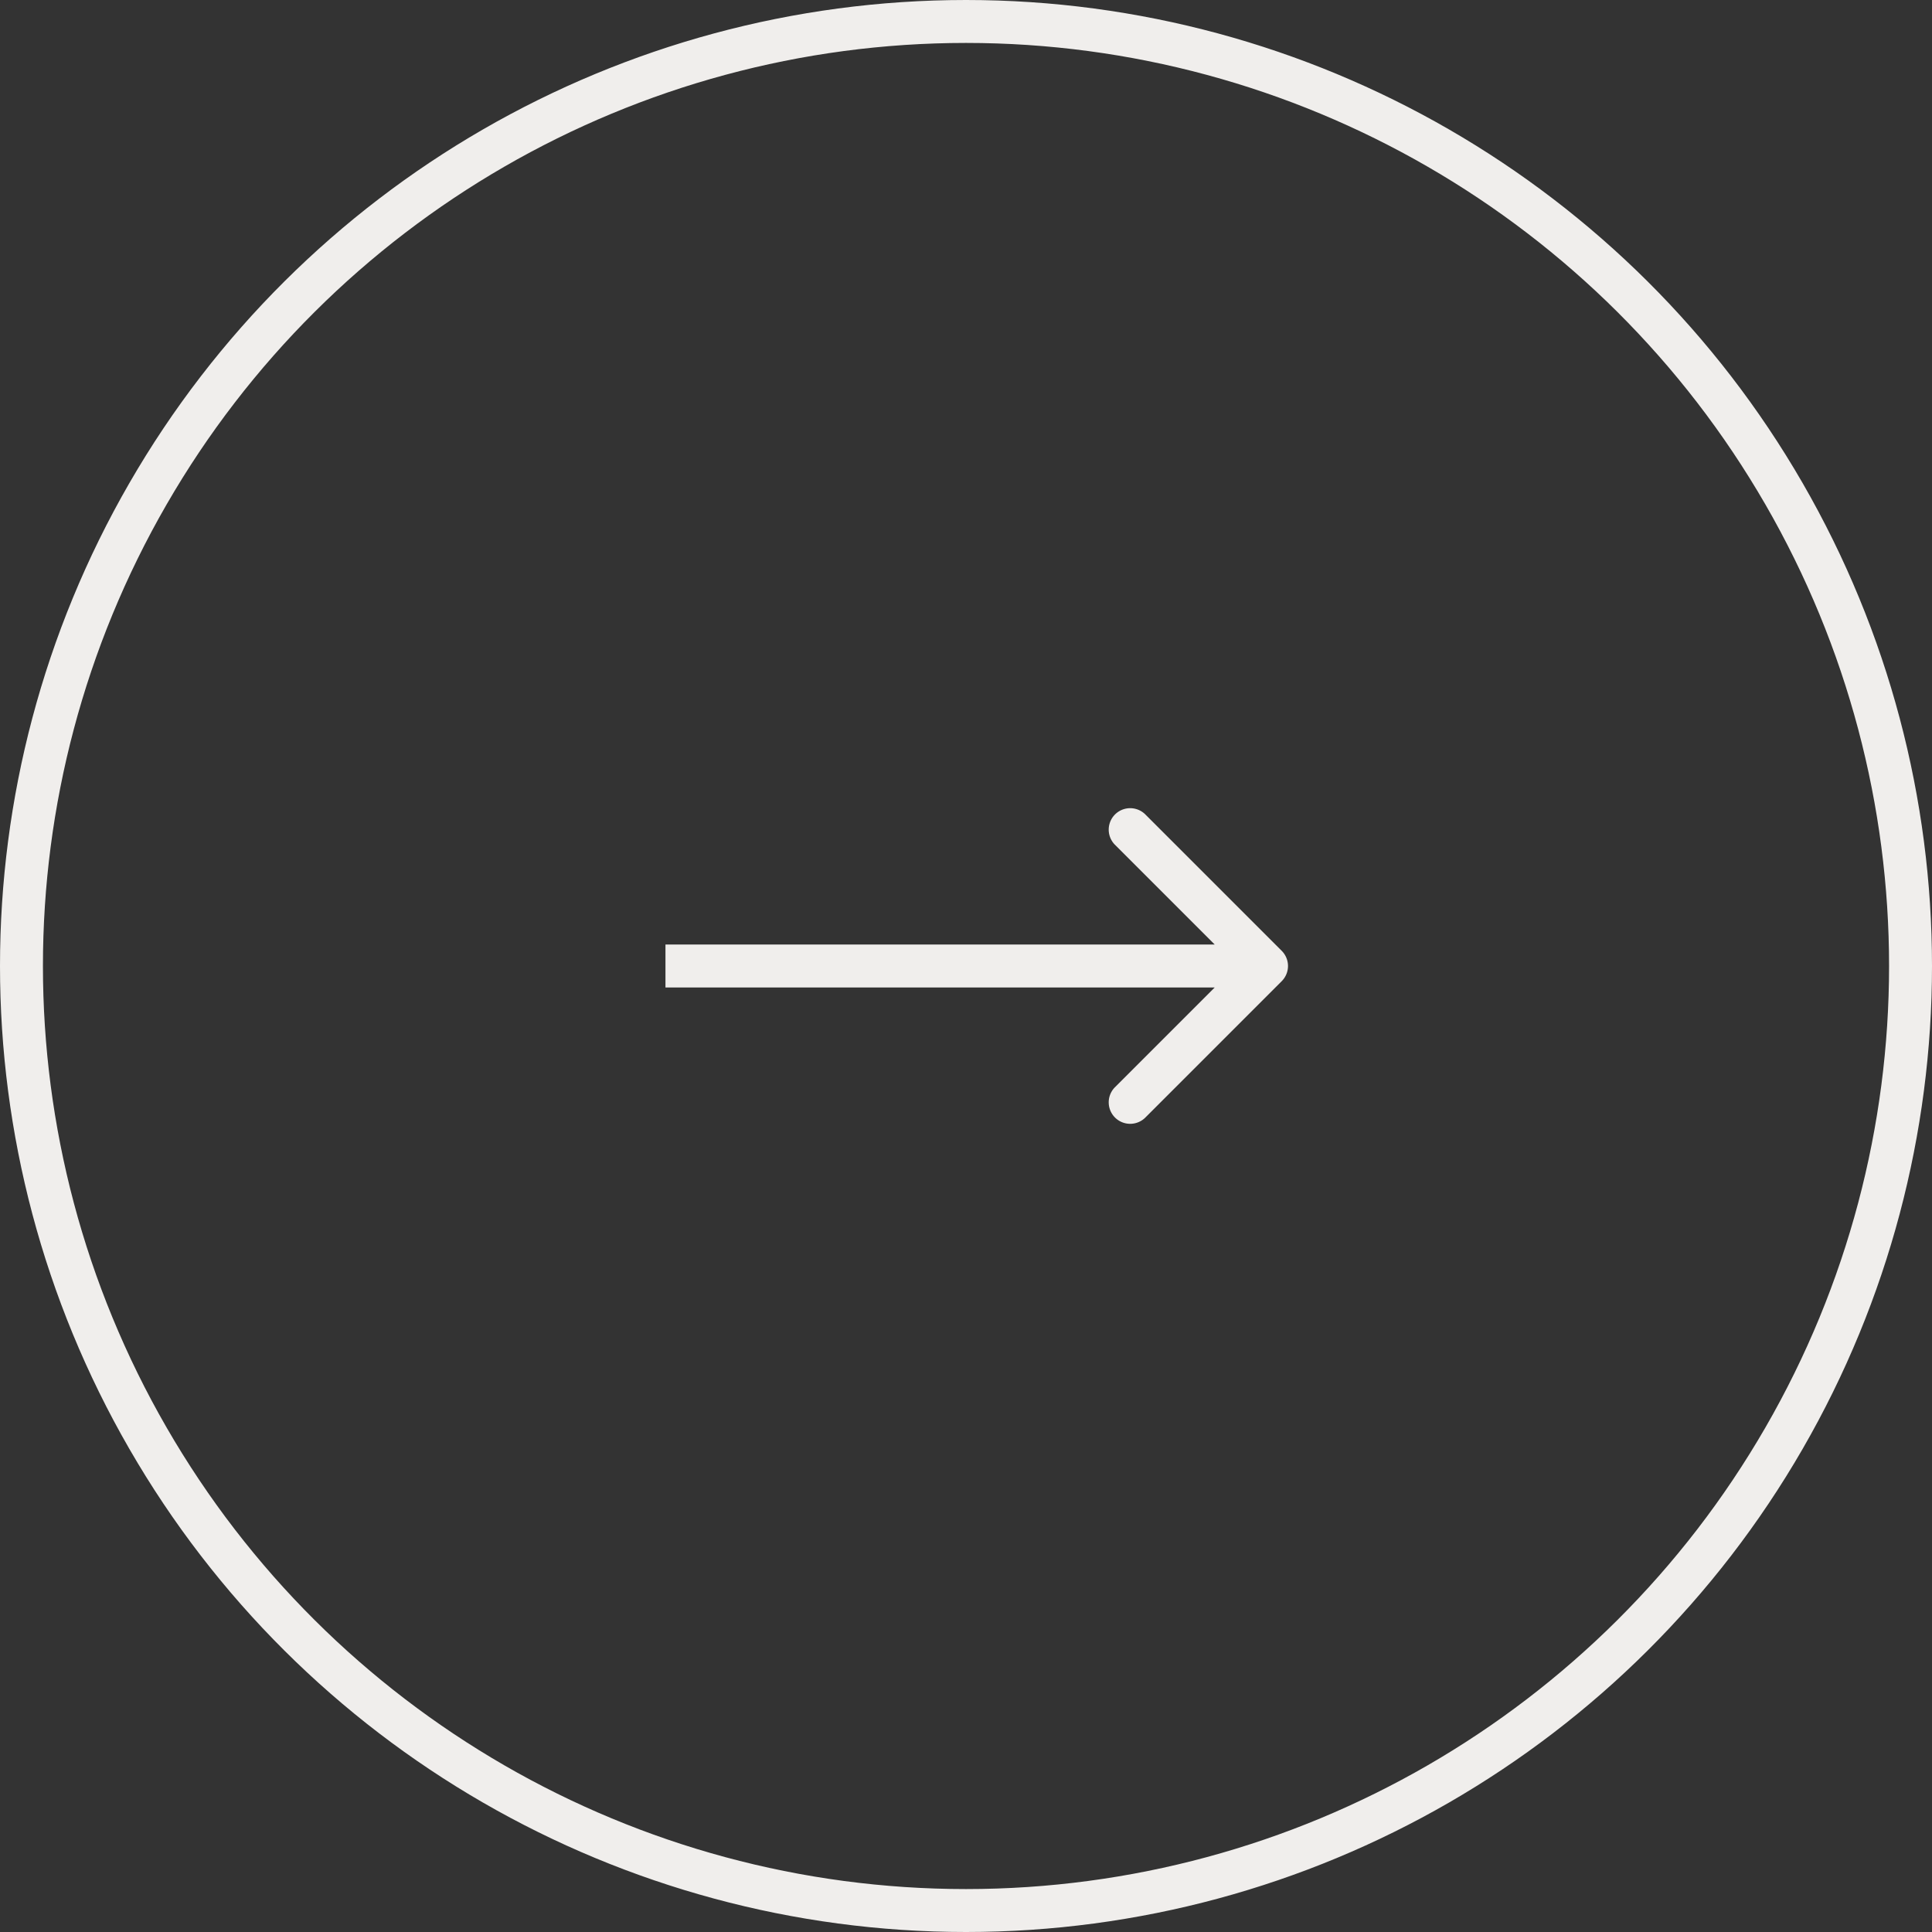 <?xml version="1.0" encoding="UTF-8"?>
<svg xmlns="http://www.w3.org/2000/svg" width="90" height="90" fill="none">
  <rect width="100%" height="100%" fill="#333333" stroke="none"/>
  <circle cx="45" cy="45" r="44" transform="rotate(-90 45 45)" stroke="#F0EEEC" stroke-width="2"></circle>
  <path d="M59.707 45.707a1 1 0 0 0 0-1.414l-6.364-6.364a1 1 0 0 0-1.414 1.414L57.586 45l-5.657 5.657a1 1 0 0 0 1.414 1.414l6.364-6.364ZM31 46h28v-2H31v2Z" fill="#F0EEEC"></path>
</svg>
